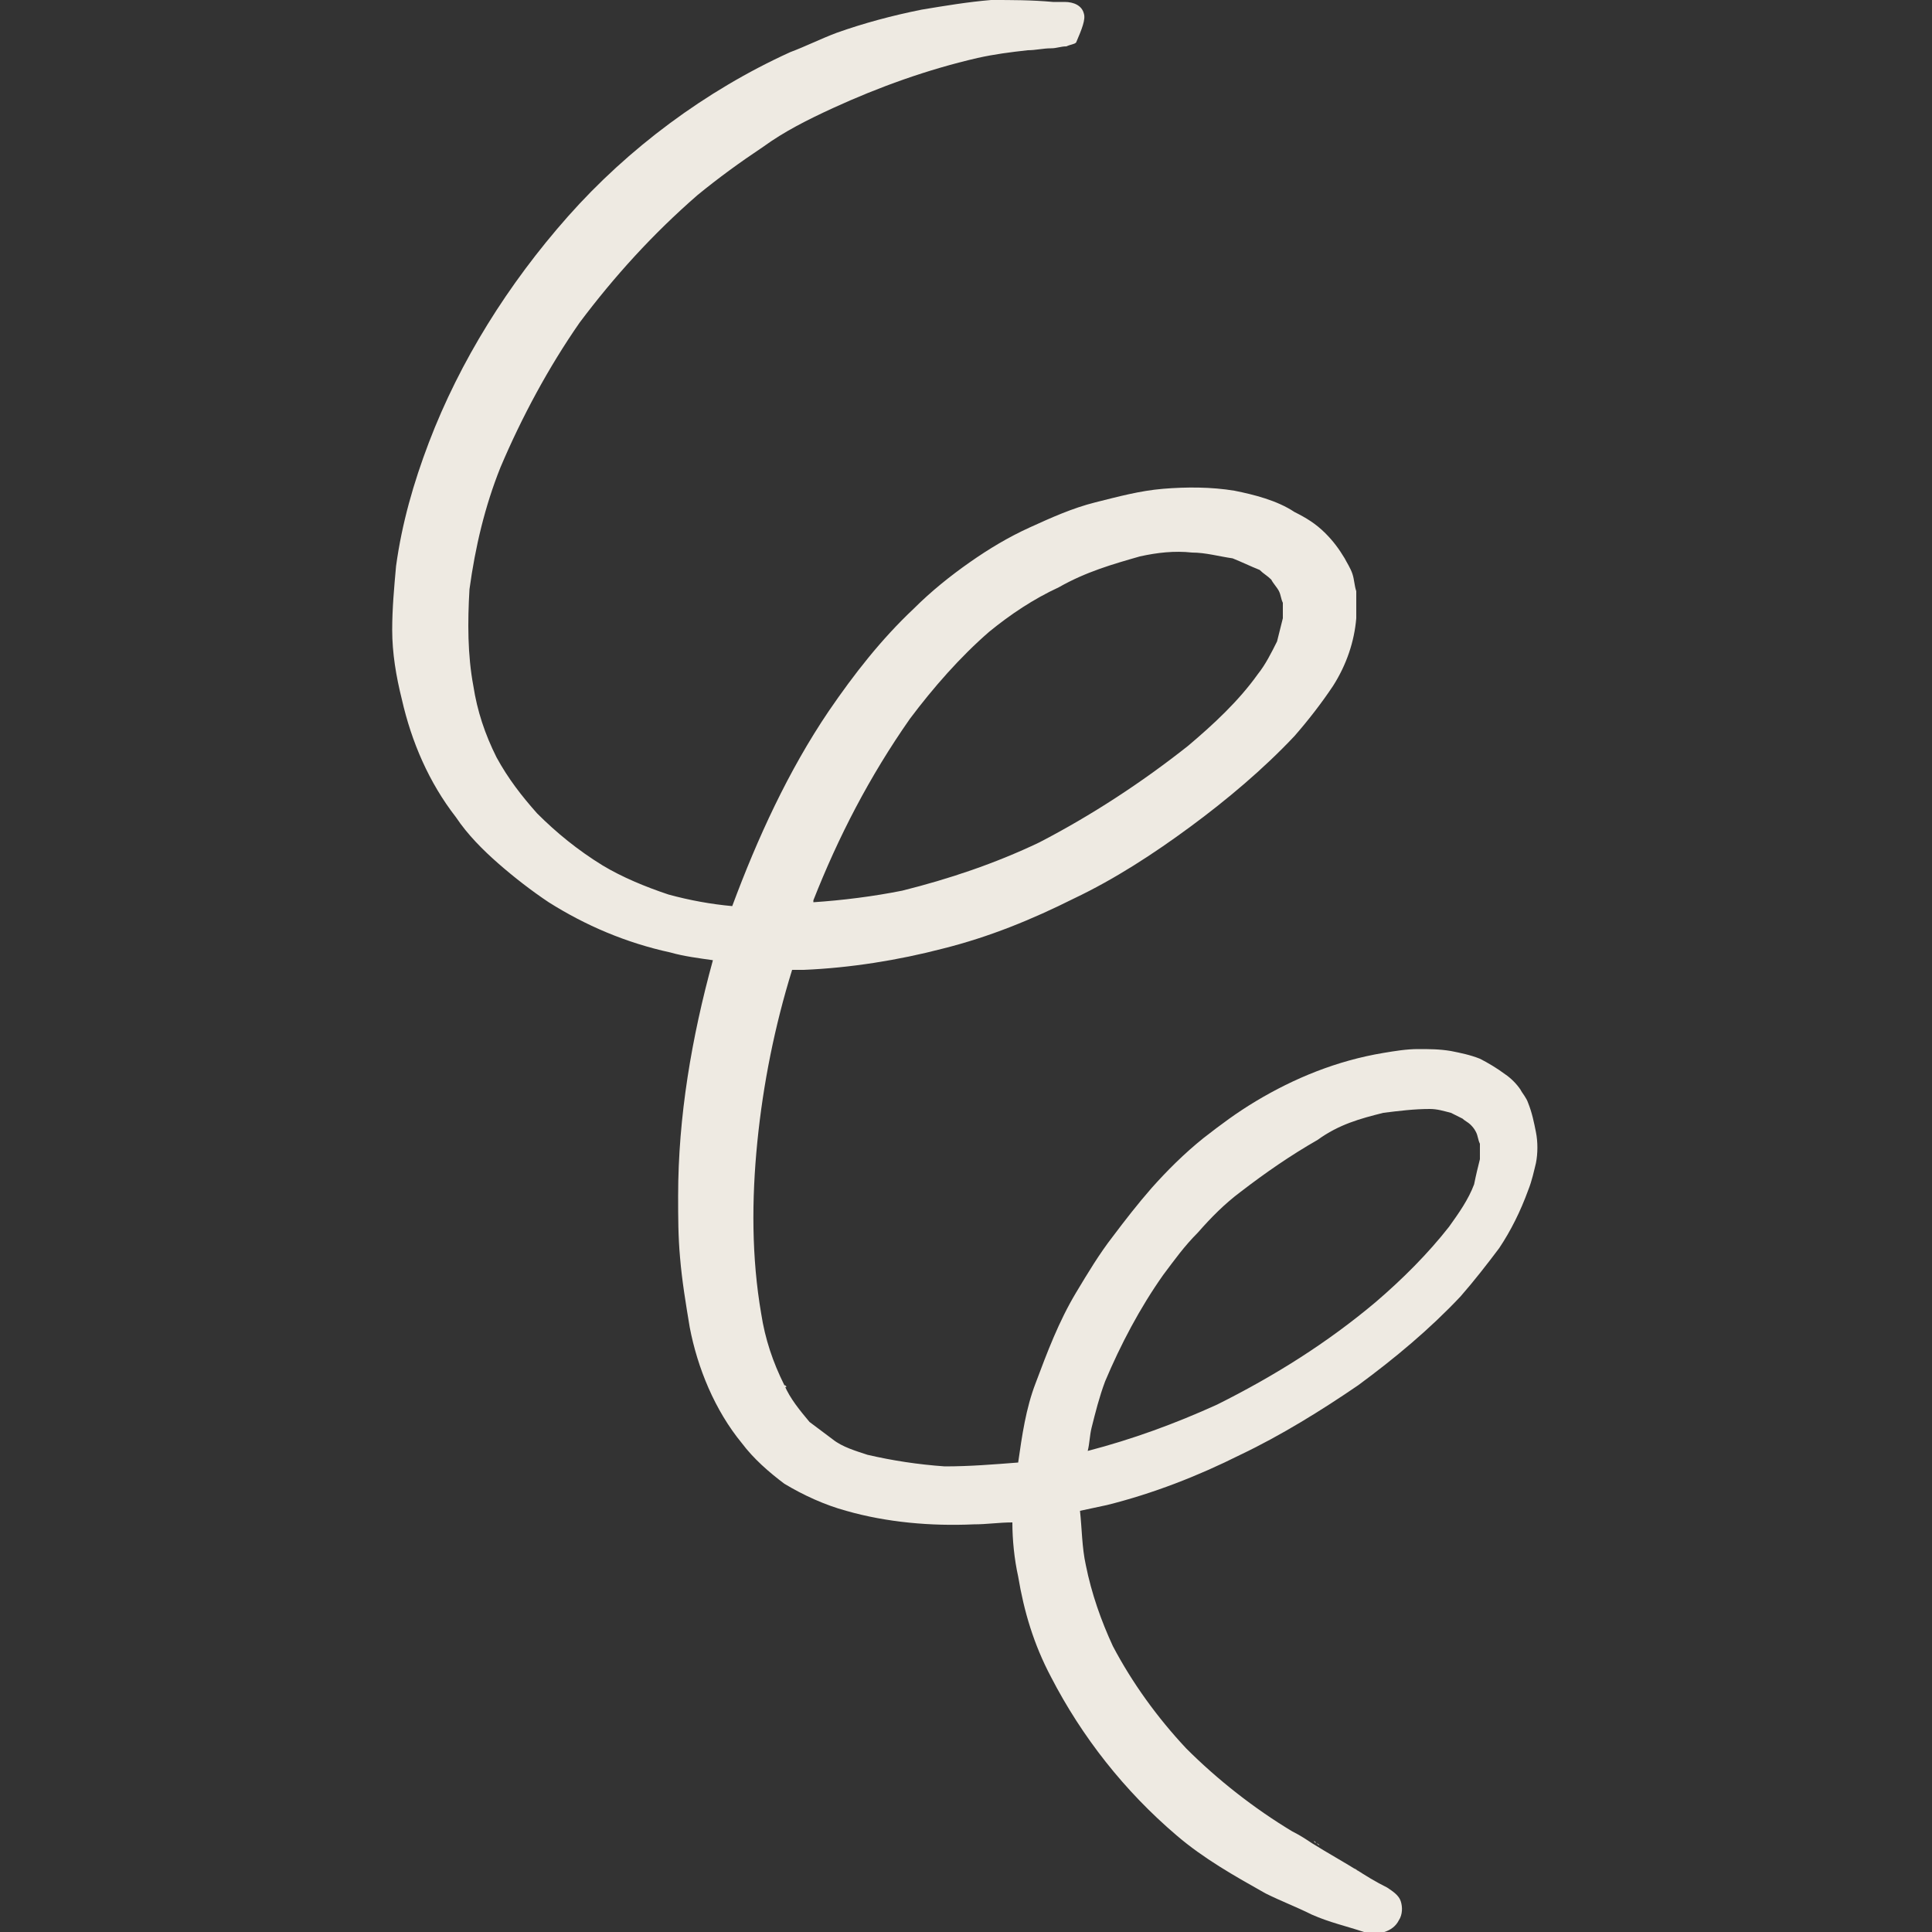 <?xml version="1.0" encoding="UTF-8"?> <!-- Generator: Adobe Illustrator 27.9.0, SVG Export Plug-In . SVG Version: 6.00 Build 0) --> <svg xmlns="http://www.w3.org/2000/svg" xmlns:xlink="http://www.w3.org/1999/xlink" id="Слой_1" x="0px" y="0px" viewBox="0 0 100 100" style="enable-background:new 0 0 100 100;" xml:space="preserve"><rect x="0" y="0" width="100" height="100" fill="#333333" stroke="none"/> <style type="text/css"> .st0{fill:#FFC04D;} .st1{fill:#004D3A;} .st2{fill:#EFEBE3;} .st3{fill:#EEEAE2;} .st4{fill:#0D9600;} .st5{fill:#003129;} </style> <g> <path class="st3" d="M40.9,2.7c-4.4,2-8.4,5-11.5,8.5c-3.1,3.5-5.6,7.5-7.2,11.7c-0.8,2.1-1.4,4.2-1.7,6.4 c-0.1,1.1-0.2,2.2-0.2,3.3c0,1.2,0.2,2.4,0.5,3.6c0.5,2.2,1.4,4.3,2.8,6.1c0.6,0.9,1.4,1.7,2.2,2.4c0.8,0.7,1.7,1.4,2.6,2 c1.9,1.2,4,2.1,6.3,2.6c0.7,0.2,1.5,0.3,2.2,0.4c-1.1,4-1.8,8.1-1.8,12.2c0,1.1,0,2.1,0.1,3.2c0.1,1.2,0.3,2.4,0.5,3.6 c0.4,2.1,1.3,4.3,2.7,6c0.6,0.8,1.4,1.5,2.2,2.1c1,0.6,2.1,1.1,3.2,1.4c2.1,0.6,4.4,0.8,6.6,0.7c0.7,0,1.3-0.1,2-0.1 c0,0.9,0.1,1.9,0.3,2.8c0.3,1.8,0.8,3.5,1.7,5.2c1.6,3.1,3.8,5.9,6.5,8.2c1.4,1.2,3,2.1,4.6,3c0.8,0.4,1.6,0.7,2.4,1.1 c0.9,0.4,1.8,0.6,2.7,0.9c0.7,0.2,1.5,0,1.8-0.6c0.2-0.3,0.2-0.7,0.1-1c-0.1-0.3-0.4-0.5-0.7-0.7c-0.6-0.3-1.1-0.6-1.7-1 c0.1,0.1,0.2,0.1,0.3,0.2c-0.8-0.5-1.7-1-2.5-1.5c-0.3-0.2-0.6-0.4-1-0.6c-2-1.2-3.9-2.7-5.5-4.3c-1.5-1.6-2.8-3.4-3.8-5.3 c-0.6-1.3-1.1-2.7-1.4-4.2c-0.2-0.9-0.2-1.9-0.3-2.8c0.5-0.1,0.9-0.2,1.4-0.3c2.4-0.6,4.7-1.5,6.9-2.6c2.1-1,4.2-2.3,6.1-3.6 c1.9-1.4,3.7-2.9,5.3-4.6c0.7-0.8,1.4-1.7,2-2.5c0.6-0.9,1.1-1.9,1.5-3c0.2-0.5,0.3-1,0.4-1.4c0.1-0.5,0.1-1.1,0-1.6 c-0.1-0.5-0.2-1-0.4-1.5c-0.1-0.3-0.3-0.5-0.4-0.7c-0.2-0.3-0.5-0.6-0.8-0.8c-0.4-0.3-0.9-0.6-1.3-0.8c-0.5-0.2-1-0.3-1.5-0.4 c-0.6-0.1-1.1-0.1-1.7-0.1c-0.6,0-1.2,0.1-1.8,0.2c-2.4,0.4-4.6,1.3-6.6,2.5c-1,0.6-1.8,1.2-2.7,1.9c-1,0.8-1.9,1.7-2.7,2.6 c-0.7,0.8-1.4,1.7-2,2.5c-0.7,0.9-1.3,1.9-1.9,2.9c-0.9,1.5-1.5,3.1-2.1,4.7c-0.5,1.3-0.7,2.7-0.9,4.1c-1.3,0.1-2.5,0.2-3.8,0.2 c-1.4-0.1-2.7-0.3-4-0.6c-0.6-0.2-1.3-0.4-1.8-0.8c-0.4-0.3-0.8-0.6-1.2-0.9c-0.5-0.6-1-1.2-1.3-1.9c-0.6-1.2-1-2.4-1.2-3.7 c-0.5-2.9-0.5-5.9-0.2-8.9c0.3-3,0.9-6,1.8-8.9c0.2,0,0.4,0,0.6,0c2.4-0.1,4.9-0.5,7.2-1.1c2.4-0.6,4.6-1.5,6.8-2.6 c2.1-1,4.1-2.3,6-3.7c1.9-1.4,3.8-3,5.4-4.7c0.7-0.8,1.4-1.7,2-2.6c0.7-1.1,1.1-2.3,1.2-3.5c0-0.5,0-1,0-1.4 c-0.1-0.3-0.1-0.6-0.2-0.9c-0.1-0.3-0.3-0.6-0.4-0.8c-0.3-0.5-0.6-0.9-1-1.3c-0.5-0.5-1-0.8-1.6-1.1c-0.9-0.6-2.1-0.9-3.1-1.1 c-1.2-0.2-2.5-0.2-3.7-0.1c-1.2,0.1-2.3,0.4-3.5,0.7c-1.2,0.3-2.3,0.8-3.4,1.3c-1.1,0.5-2.1,1.1-3.1,1.8c-1,0.7-2,1.5-2.9,2.4 c-1.7,1.6-3.1,3.4-4.4,5.3c-2.1,3.1-3.7,6.6-5,10.1c-1.1-0.1-2.2-0.3-3.3-0.6c-1.2-0.4-2.4-0.9-3.4-1.5c-1.3-0.8-2.4-1.7-3.4-2.7 c-0.8-0.9-1.5-1.8-2.1-2.9c-0.6-1.2-1-2.4-1.2-3.7c-0.3-1.6-0.3-3.3-0.2-5c0.3-2.2,0.8-4.3,1.6-6.3c1.1-2.6,2.5-5.2,4.1-7.5 c1.8-2.4,3.8-4.6,6.1-6.6c1.1-0.9,2.2-1.7,3.4-2.5c1.1-0.8,2.3-1.4,3.6-2c2.4-1.1,4.9-2,7.5-2.6c0.9-0.2,1.7-0.3,2.6-0.4 c0.4,0,0.8-0.1,1.2-0.1c0.3,0,0.5-0.1,0.8-0.1c0.2-0.1,0.4-0.1,0.5-0.2C56,1.5,56.2,1,56.1,0.7c-0.1-0.4-0.5-0.6-1-0.6 c-0.2,0-0.4,0-0.6,0C53.4,0,52.4,0,51.3,0c-1.2,0.1-2.4,0.3-3.6,0.5c-1.5,0.3-3,0.7-4.4,1.2C42.5,2,41.7,2.4,40.9,2.7L40.9,2.7 L40.9,2.7z M36,9.8c-0.1,0.1-0.1,0.1-0.2,0.2C35.9,9.9,36,9.8,36,9.8L36,9.8L36,9.8z M29.9,16.4c0,0-0.1,0.1-0.1,0.1 C29.9,16.5,29.9,16.4,29.9,16.4L29.9,16.4L29.9,16.4z M59,28.8c0.9-0.2,1.8-0.3,2.7-0.2c0.7,0,1.4,0.2,2.1,0.3 c0.5,0.2,0.9,0.4,1.4,0.6c0.2,0.2,0.4,0.3,0.6,0.5c0.1,0.2,0.3,0.4,0.4,0.6c0.1,0.2,0.1,0.4,0.2,0.6c0,0.3,0,0.5,0,0.8 c-0.1,0.4-0.2,0.8-0.3,1.2c-0.3,0.6-0.6,1.2-1,1.7c-1,1.4-2.3,2.6-3.6,3.7c-2.4,1.9-5,3.6-7.7,5c-2.3,1.1-4.7,1.9-7.1,2.5 c-1.5,0.3-3.1,0.5-4.6,0.6c0,0,0-0.1,0-0.1c1.3-3.3,2.9-6.4,5-9.4c1.2-1.6,2.6-3.2,4.1-4.5c1.1-0.9,2.3-1.7,3.6-2.3 C56.2,29.6,57.6,29.2,59,28.8L59,28.8L59,28.8z M46.8,46c0.1,0,0.1,0,0.2,0C47,46,46.9,46,46.8,46L46.8,46L46.8,46z M71.6,57.6 c0.8-0.1,1.6-0.2,2.4-0.2c0.4,0,0.7,0.1,1.1,0.2c0.2,0.1,0.4,0.2,0.6,0.3c0.1,0.1,0.3,0.2,0.4,0.3c0.1,0.1,0.2,0.2,0.3,0.4 c0.1,0.2,0.1,0.4,0.2,0.6c0,0.3,0,0.5,0,0.8c-0.1,0.4-0.2,0.8-0.3,1.3c-0.3,0.8-0.8,1.5-1.3,2.2c-1.1,1.4-2.4,2.7-3.8,3.9 c-2.5,2.1-5.2,3.8-8.2,5.3c-2.2,1-4.4,1.8-6.7,2.4c0.1-0.4,0.1-0.8,0.2-1.2c0.2-0.8,0.4-1.6,0.7-2.4c0.8-1.9,1.8-3.8,3-5.5 c0.6-0.8,1.1-1.5,1.8-2.2c0.7-0.8,1.4-1.5,2.2-2.1c1.3-1,2.6-1.9,4-2.7C69.3,58.2,70.4,57.9,71.6,57.6L71.6,57.6L71.6,57.6z M40.6,71.7c0,0,0,0.1,0.1,0.1C40.7,71.7,40.6,71.7,40.6,71.7L40.6,71.7L40.6,71.7z M48.5,75.7c0,0,0.1,0,0.1,0 C48.6,75.7,48.6,75.7,48.5,75.7L48.5,75.7L48.5,75.7z M66.8,94.6c0.1,0.1,0.2,0.1,0.3,0.2C67,94.7,66.9,94.7,66.8,94.6L66.8,94.6 L66.8,94.6z M68,95.3c0,0,0.1,0,0.1,0.1C68,95.3,68,95.3,68,95.3L68,95.3L68,95.3z M68.1,95.4c0.1,0,0.2,0.1,0.2,0.1 C68.2,95.5,68.2,95.4,68.1,95.4L68.1,95.4L68.1,95.4z"></path> </g> </svg> 